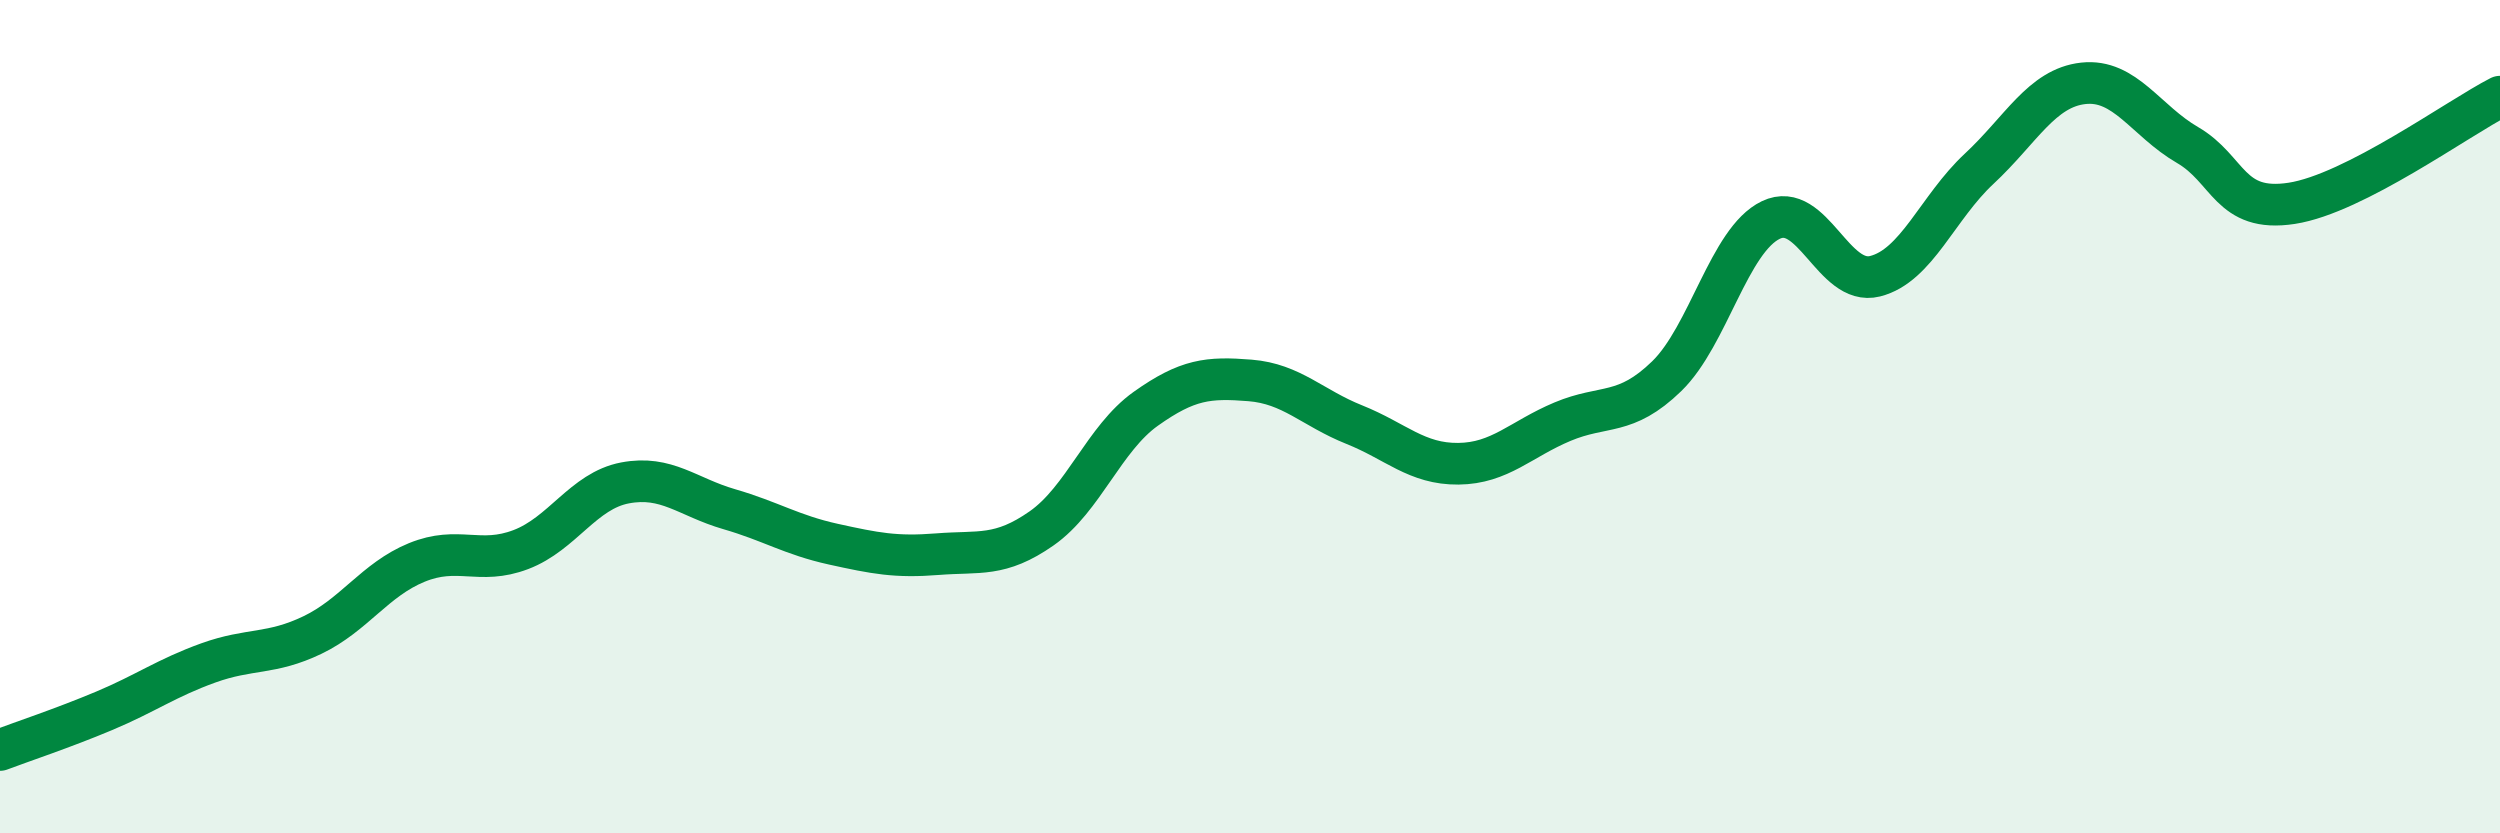 
    <svg width="60" height="20" viewBox="0 0 60 20" xmlns="http://www.w3.org/2000/svg">
      <path
        d="M 0,18 C 0.5,17.81 1.5,17.48 2.5,17.06 C 3.5,16.64 4,16.27 5,15.91 C 6,15.55 6.5,15.72 7.5,15.24 C 8.5,14.76 9,13.91 10,13.5 C 11,13.09 11.5,13.57 12.5,13.19 C 13.5,12.81 14,11.78 15,11.59 C 16,11.4 16.5,11.93 17.5,12.22 C 18.5,12.51 19,12.84 20,13.06 C 21,13.28 21.5,13.38 22.5,13.3 C 23.5,13.22 24,13.38 25,12.68 C 26,11.98 26.5,10.52 27.5,9.81 C 28.5,9.1 29,9.05 30,9.13 C 31,9.21 31.5,9.79 32.5,10.19 C 33.5,10.59 34,11.14 35,11.13 C 36,11.12 36.5,10.54 37.5,10.12 C 38.5,9.7 39,10 40,9.03 C 41,8.06 41.5,5.76 42.5,5.28 C 43.5,4.8 44,6.88 45,6.63 C 46,6.38 46.5,4.98 47.5,4.05 C 48.5,3.12 49,2.11 50,2 C 51,1.89 51.5,2.9 52.5,3.48 C 53.5,4.06 53.5,5.11 55,4.88 C 56.5,4.65 59,2.83 60,2.32L60 20L0 20Z"
        fill="#008740"
        opacity="0.1"
        stroke-linecap="round"
        stroke-linejoin="round"
      />
      <path
        d="M 0,18 C 0.5,17.81 1.5,17.48 2.5,17.06 C 3.5,16.64 4,16.27 5,15.91 C 6,15.55 6.5,15.72 7.5,15.24 C 8.5,14.76 9,13.91 10,13.5 C 11,13.09 11.5,13.57 12.5,13.19 C 13.5,12.81 14,11.78 15,11.59 C 16,11.4 16.5,11.93 17.5,12.22 C 18.5,12.51 19,12.84 20,13.06 C 21,13.28 21.5,13.38 22.5,13.3 C 23.5,13.22 24,13.38 25,12.68 C 26,11.98 26.5,10.52 27.5,9.81 C 28.5,9.1 29,9.05 30,9.13 C 31,9.21 31.5,9.79 32.5,10.19 C 33.5,10.59 34,11.14 35,11.13 C 36,11.12 36.5,10.54 37.5,10.12 C 38.5,9.7 39,10 40,9.03 C 41,8.06 41.5,5.76 42.5,5.28 C 43.5,4.8 44,6.88 45,6.63 C 46,6.38 46.5,4.98 47.5,4.05 C 48.5,3.12 49,2.11 50,2 C 51,1.89 51.5,2.9 52.5,3.48 C 53.5,4.06 53.5,5.11 55,4.88 C 56.5,4.65 59,2.83 60,2.32"
        stroke="#008740"
        stroke-width="1"
        fill="none"
        stroke-linecap="round"
        stroke-linejoin="round"
      />
    </svg>
  